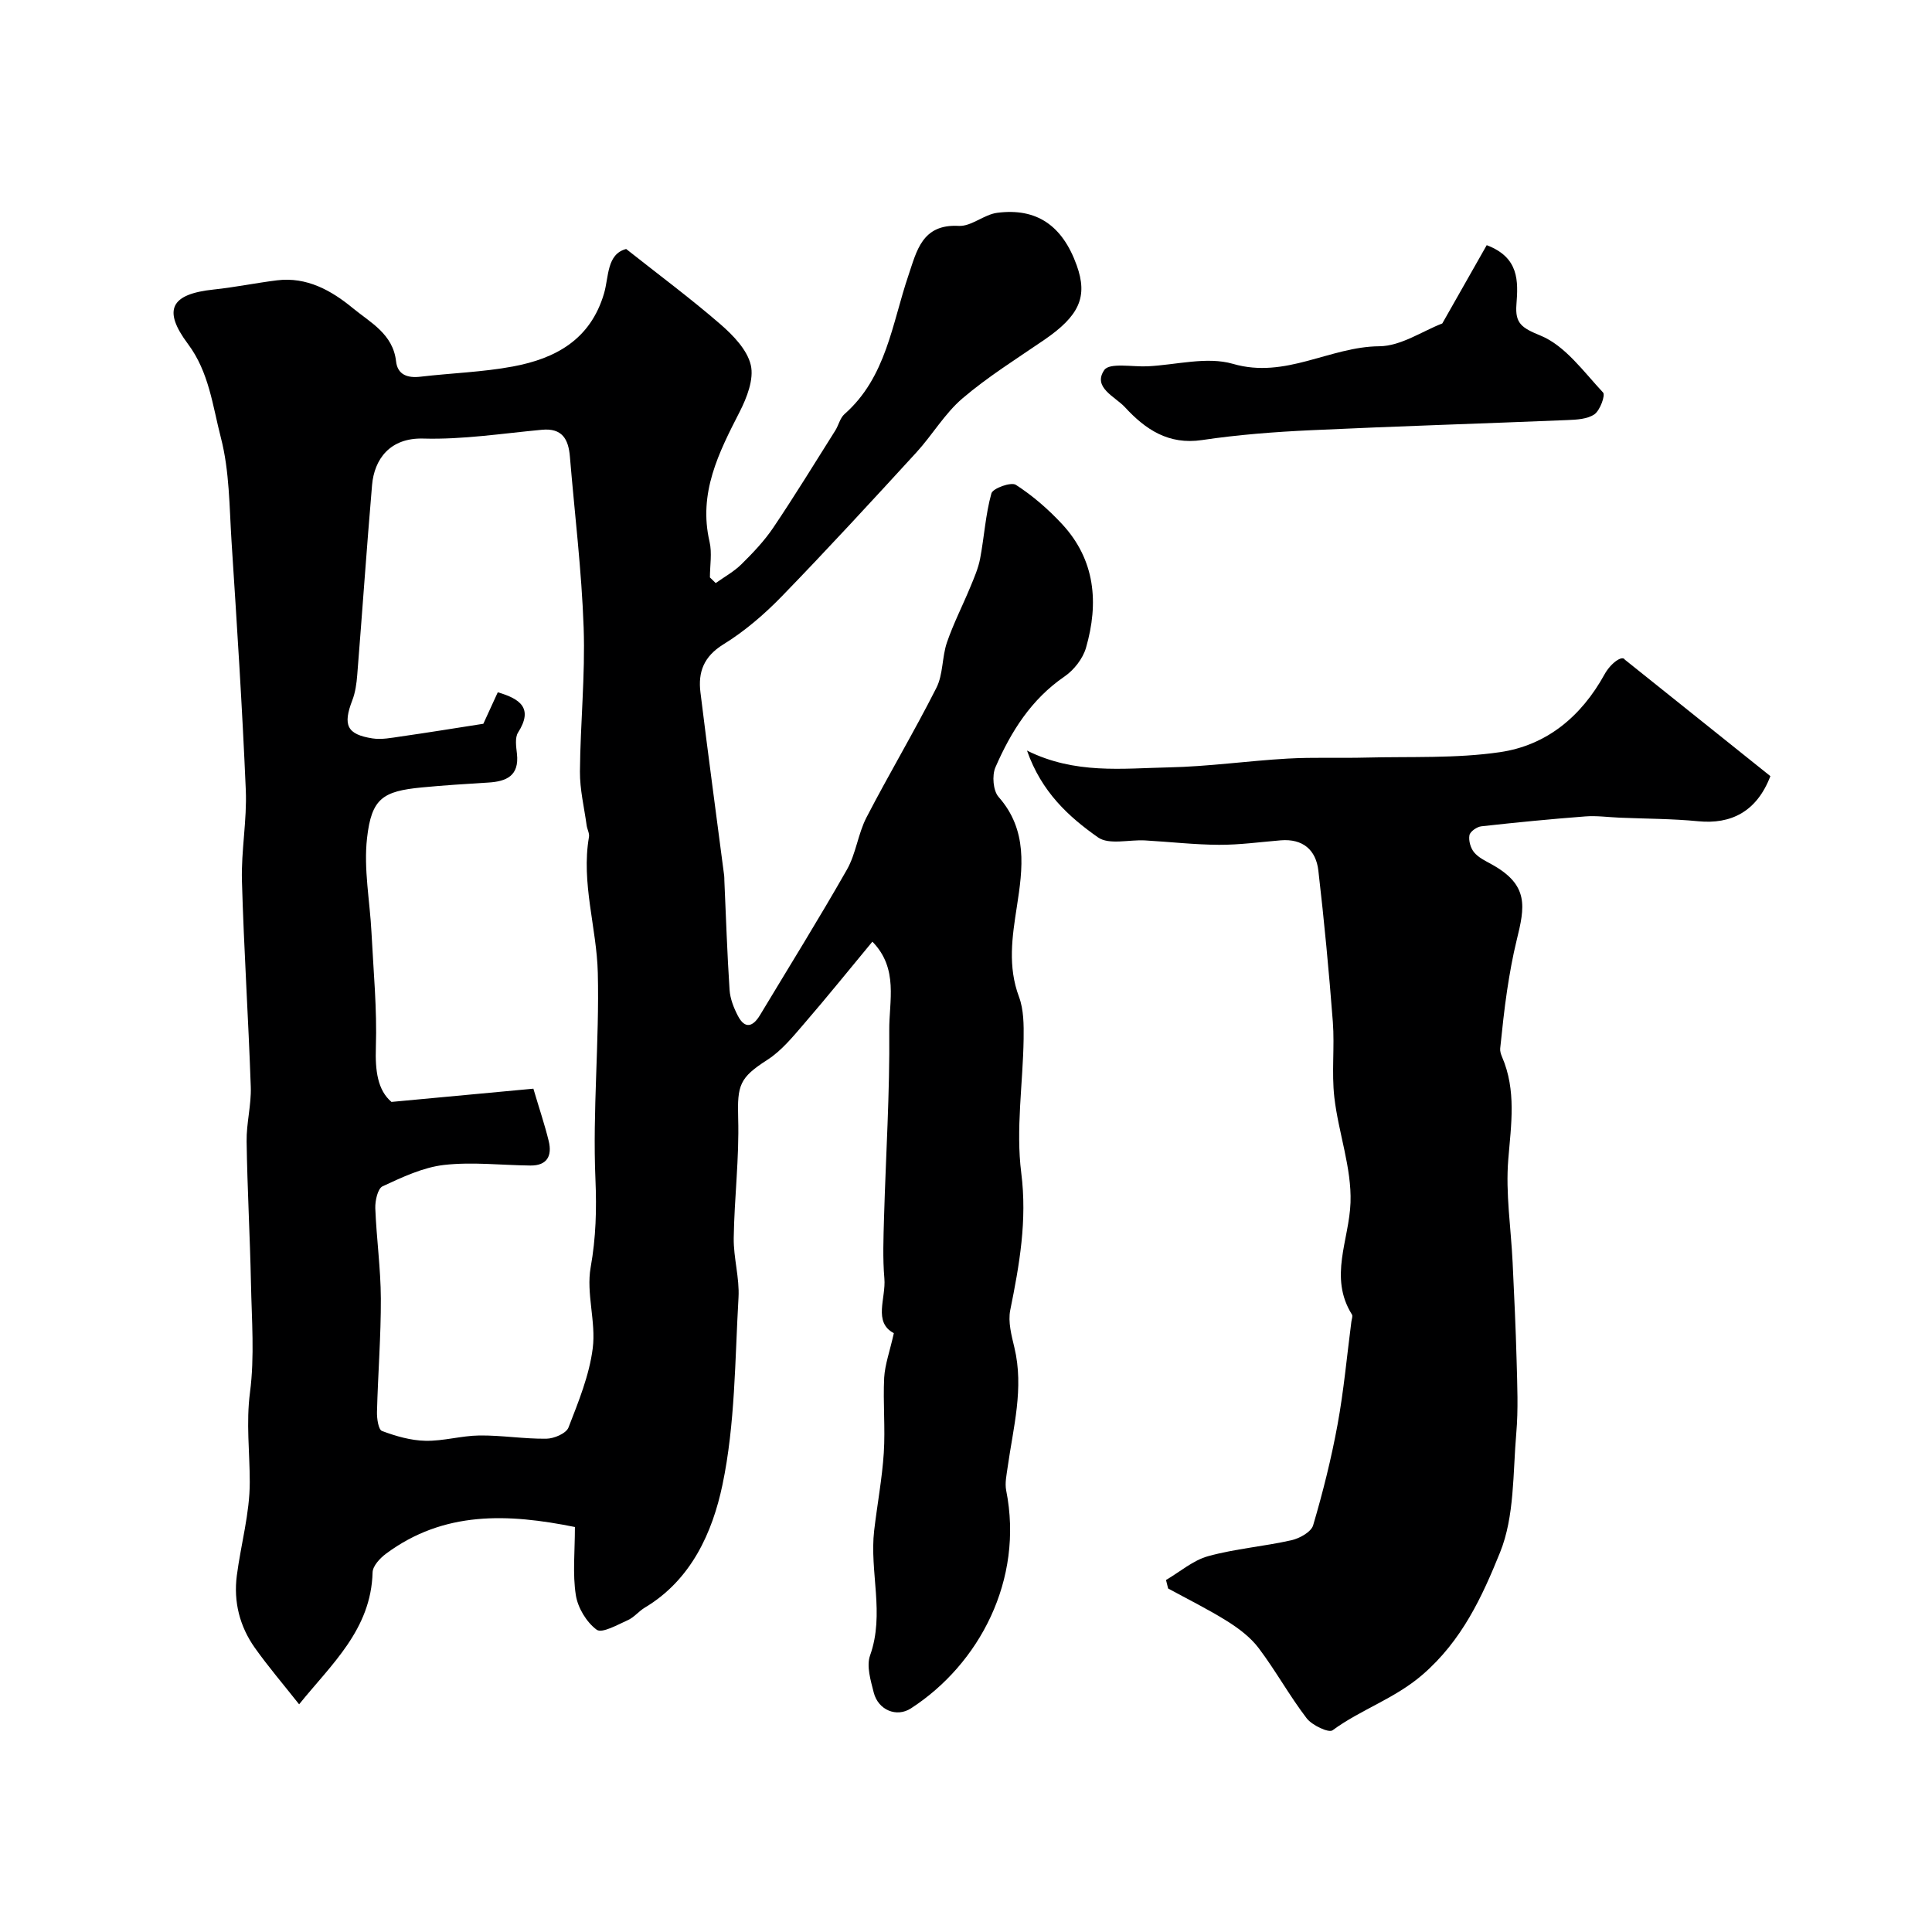 <svg enable-background="new 0 0 400 400" viewBox="0 0 400 400" xmlns="http://www.w3.org/2000/svg"><g fill="#000001"><path d="m185.06 276.02c-4.33-2.29-1.6-7.22-1.96-11.34-.36-4.17-.19-8.4-.07-12.59.37-12.92 1.21-25.84 1.08-38.76-.06-6.01 1.98-12.78-3.49-18.37-4.81 5.8-9.38 11.48-14.15 17-2.32 2.69-4.67 5.59-7.6 7.47-5.74 3.69-6.24 5.19-6.04 12.11.24 8.24-.8 16.51-.92 24.77-.06 4.11 1.22 8.26.99 12.33-.75 12.98-.68 26.2-3.33 38.81-2.06 9.78-6.43 19.64-16.07 25.39-1.25.75-2.22 2.02-3.53 2.6-2.12.95-5.33 2.78-6.43 1.98-2.11-1.55-3.91-4.54-4.32-7.17-.69-4.4-.19-8.99-.19-14.1-13.84-2.79-27.12-3.39-39.14 5.55-1.23.92-2.72 2.52-2.75 3.85-.31 11.84-8.54 19.03-15.21 27.31-3.23-4.09-6.38-7.77-9.17-11.7-3.14-4.44-4.43-9.53-3.73-14.95.84-6.47 2.69-12.91 2.68-19.37 0-6.19-.78-12.26.05-18.58.97-7.4.35-15.03.2-22.56-.2-9.79-.76-19.58-.9-29.38-.06-3.76.99-7.55.86-11.3-.49-14.23-1.43-28.44-1.83-42.67-.17-6.25 1.06-12.54.8-18.77-.73-17.16-1.84-34.3-2.95-51.44-.46-7.21-.42-14.62-2.21-21.52-1.7-6.54-2.43-13.54-6.81-19.4-5.33-7.12-3.52-10.35 5.34-11.28 4.38-.46 8.71-1.36 13.08-1.9 6.18-.77 11.3 2.12 15.7 5.75 3.61 2.97 8.33 5.35 8.96 11.02.31 2.8 2.4 3.5 5.07 3.18 6.37-.75 12.83-.94 19.11-2.11 8.82-1.64 16.06-5.54 18.88-15.13 1.01-3.43.53-8.14 4.58-9.2 6.83 5.4 13.36 10.25 19.49 15.56 2.65 2.3 5.56 5.29 6.31 8.46.69 2.91-.8 6.75-2.3 9.69-4.35 8.49-8.58 16.82-6.24 26.88.55 2.35.08 4.93.08 7.41.4.39.8.78 1.2 1.17 1.79-1.28 3.78-2.37 5.33-3.9 2.38-2.35 4.74-4.83 6.6-7.59 4.44-6.59 8.59-13.38 12.83-20.1.69-1.1.98-2.58 1.9-3.39 8.68-7.65 9.83-18.7 13.25-28.75 1.7-5.01 2.81-10.64 10.41-10.22 2.59.14 5.23-2.36 7.96-2.71 8.18-1.06 13.51 2.65 16.46 10.87 2.34 6.51.56 10.45-6.77 15.47-5.71 3.91-11.64 7.61-16.88 12.08-3.69 3.15-6.24 7.59-9.56 11.21-9.17 10-18.36 20-27.81 29.74-3.64 3.75-7.72 7.26-12.15 9.99-4.06 2.51-5.25 5.75-4.73 9.93 1.55 12.65 3.27 25.29 4.91 37.93.04.33.03.67.04 1 .34 7.56.58 15.12 1.08 22.67.12 1.83.87 3.73 1.73 5.38 1.47 2.81 3.12 2.24 4.57-.16 6.03-10.03 12.22-19.97 18-30.13 1.87-3.29 2.29-7.39 4.03-10.77 4.68-9.04 9.91-17.8 14.5-26.88 1.4-2.78 1.14-6.35 2.17-9.37 1.35-3.93 3.27-7.67 4.86-11.52.79-1.91 1.64-3.86 2.02-5.88.85-4.48 1.11-9.11 2.33-13.47.3-1.06 4.07-2.41 5.06-1.77 3.48 2.24 6.7 5.04 9.53 8.08 6.92 7.43 7.68 16.37 4.99 25.67-.65 2.24-2.49 4.59-4.44 5.93-6.91 4.73-11.1 11.43-14.31 18.81-.73 1.68-.48 4.84.66 6.13 6.07 6.87 5 14.83 3.79 22.65-.99 6.35-1.92 12.44.43 18.73.99 2.66 1 5.8.96 8.72-.14 9.26-1.64 18.66-.49 27.74 1.25 9.86-.38 19.01-2.28 28.41-.49 2.43.26 5.23.86 7.75 2.02 8.43-.25 16.56-1.4 24.78-.22 1.59-.6 3.28-.3 4.8 3.69 18.52-5.6 35.99-19.72 45.12-2.99 1.94-6.78.33-7.7-3.27-.63-2.5-1.55-5.48-.76-7.69 3.08-8.63-.15-17.31.85-25.89.63-5.36 1.64-10.68 1.99-16.05.33-5.17-.18-10.39.08-15.57.16-2.72 1.15-5.4 2-9.21zm-74.63-50.62c1.26 4.26 2.36 7.5 3.17 10.82.74 3.04-.28 5.12-3.78 5.09-5.97-.06-12.01-.79-17.89-.12-4.37.5-8.65 2.54-12.72 4.42-1.01.47-1.56 2.99-1.51 4.54.24 6.23 1.12 12.45 1.15 18.68.03 7.82-.6 15.64-.8 23.47-.04 1.37.29 3.69 1.04 3.97 2.86 1.07 5.96 1.97 8.99 2.03 3.72.08 7.46-1.06 11.19-1.1 4.61-.05 9.24.73 13.85.67 1.59-.02 4.1-1.09 4.58-2.32 2.07-5.34 4.31-10.8 5.02-16.41.7-5.48-1.39-11.37-.43-16.75 1.1-6.16 1.25-11.99.99-18.24-.61-14.21.83-28.5.49-42.73-.23-9.37-3.48-18.59-1.83-28.14.13-.74-.37-1.58-.48-2.39-.51-3.72-1.42-7.45-1.39-11.16.08-9.92 1.11-19.85.77-29.75-.41-11.84-1.87-23.64-2.85-35.46-.3-3.59-1.59-5.94-5.8-5.54-8.18.76-16.39 2.05-24.55 1.82-6.93-.2-10.15 4.3-10.61 9.63-1.12 13.11-2.02 26.23-3.07 39.34-.14 1.76-.39 3.59-1.02 5.22-1.98 5.14-1.13 7.06 4.18 7.89 1.89.29 3.93-.12 5.87-.4 5.51-.79 11.01-1.68 17.08-2.63.77-1.69 1.91-4.17 2.99-6.52 4.61 1.35 7.41 3.28 4.2 8.33-.69 1.09-.39 2.95-.23 4.42.49 4.53-2.15 5.71-5.93 5.94-4.6.28-9.2.57-13.78 1.01-8.07.78-10.4 2.26-11.33 10.5-.72 6.39.59 12.99.92 19.51.4 7.93 1.17 15.87.91 23.78-.16 4.85.36 8.89 3.23 11.32 10.28-.97 19.69-1.84 29.38-2.74z"/><path d="m241.41 327.12c2.89-1.69 5.6-4.07 8.72-4.93 5.62-1.55 11.54-2.01 17.24-3.3 1.7-.38 4.09-1.71 4.5-3.09 2.02-6.84 3.76-13.8 5.05-20.82 1.3-7.06 1.94-14.24 2.87-21.36.06-.49.32-1.12.12-1.45-4.85-7.74-.57-15.42-.3-23.19.25-7.21-2.51-14.48-3.35-21.79-.59-5.15.08-10.43-.31-15.62-.8-10.46-1.79-20.92-3-31.34-.5-4.27-3.21-6.62-7.78-6.25-4.26.35-8.53.95-12.8.93-5.1-.03-10.2-.62-15.3-.91-3.3-.19-7.48.97-9.74-.63-6.05-4.26-11.68-9.36-14.7-17.97 9.94 4.94 19.72 3.68 29.31 3.48 8.21-.17 16.39-1.35 24.6-1.82 5.4-.31 10.83-.07 16.25-.21 9.26-.24 18.63.21 27.74-1.12 9.67-1.41 16.85-7.37 21.67-16.11 1.28-2.32 3.67-4.02 4.2-3.05 10.26 8.21 20.51 16.42 30.14 24.12-2.83 7.39-8.18 10-14.94 9.34-5.4-.53-10.84-.51-16.27-.74-2.37-.1-4.75-.44-7.1-.26-7.19.55-14.37 1.25-21.54 2.05-.92.1-2.32 1.08-2.46 1.85-.2 1.11.23 2.64.96 3.53.89 1.08 2.32 1.77 3.6 2.47 7.84 4.31 6.92 8.81 5.22 15.73-.84 3.42-1.45 6.9-1.98 10.38-.6 3.99-1.01 8-1.43 12.01-.06.56.14 1.2.37 1.74 3.01 6.96 1.89 14.03 1.3 21.29-.57 7.01.56 14.15.9 21.24.32 6.8.65 13.61.83 20.42.13 4.99.36 10.03-.07 14.99-.72 8.31-.34 17.21-3.36 24.68-3.68 9.1-7.86 18.25-16.08 25.34-5.78 4.98-12.73 7.17-18.6 11.49-.8.59-4.25-1.04-5.36-2.49-3.56-4.65-6.4-9.84-9.93-14.52-1.68-2.23-4.1-4.06-6.49-5.56-3.95-2.48-8.16-4.55-12.26-6.79-.15-.59-.3-1.17-.44-1.76z"/><path d="m298.61 66.97c3.14-5.54 6.21-10.94 9.2-16.21 6.74 2.55 6.52 7.46 6.15 12.3-.3 3.91 1.09 4.82 5.01 6.43 5.09 2.09 8.91 7.48 12.93 11.78.51.55-.62 3.67-1.77 4.49-1.44 1.02-3.69 1.13-5.61 1.21-17.69.73-35.39 1.27-53.08 2.1-7.55.35-15.12.93-22.58 2.04-6.93 1.03-11.71-2.2-15.93-6.78-2.07-2.24-6.77-4.11-4.3-7.72 1.08-1.57 5.86-.62 8.97-.77 5.92-.29 12.28-2.07 17.66-.51 10.91 3.18 20.06-3.57 30.31-3.64 4.48-.03 8.94-3.15 13.04-4.72z"/></g></svg>